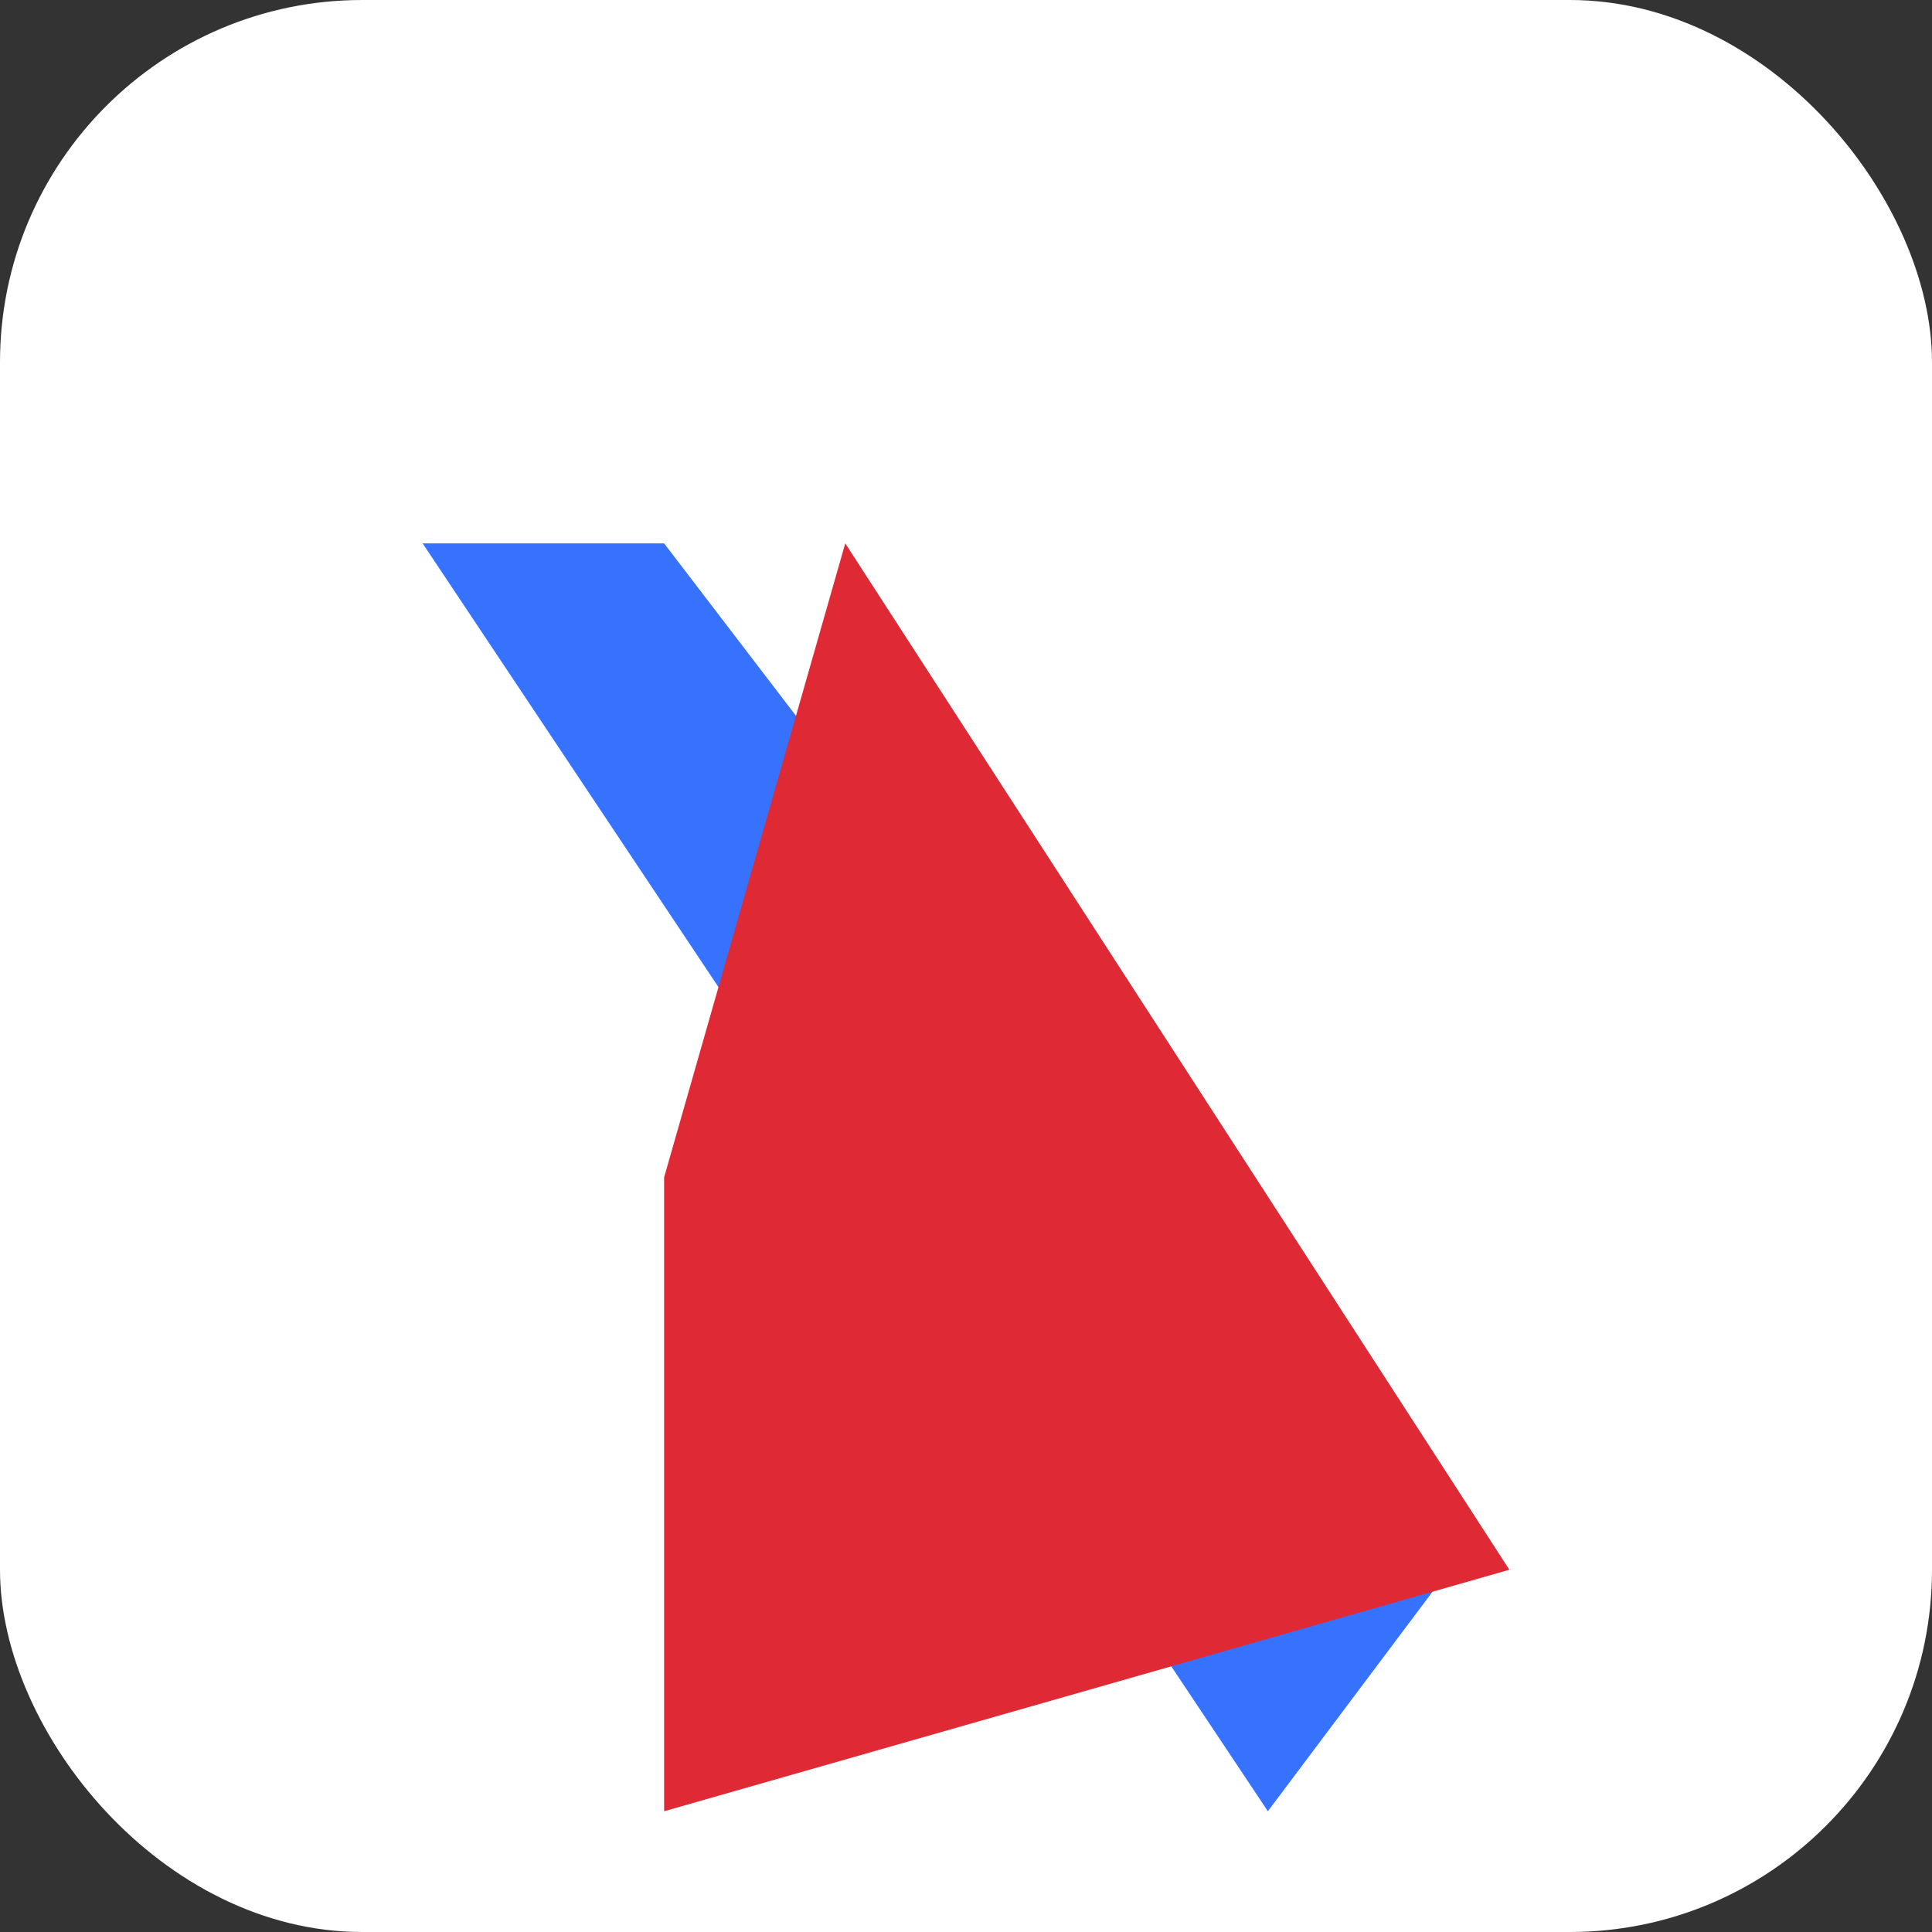 <?xml version="1.0" encoding="UTF-8"?>
<svg width="32" height="32" viewBox="0 0 32 32" fill="none" xmlns="http://www.w3.org/2000/svg">
  <rect x="0" y="0" width="32" height="32" fill="#333333" stroke="none"/>
  <rect width="32" height="32" rx="6" fill="white"/>
  <path d="M7 9H11L24 26L21 30L7 9Z" fill="#3772FF"/>
  <path d="M14 9L25 26L11 30V19.5L14 9Z" fill="#DF2935"/>
</svg>